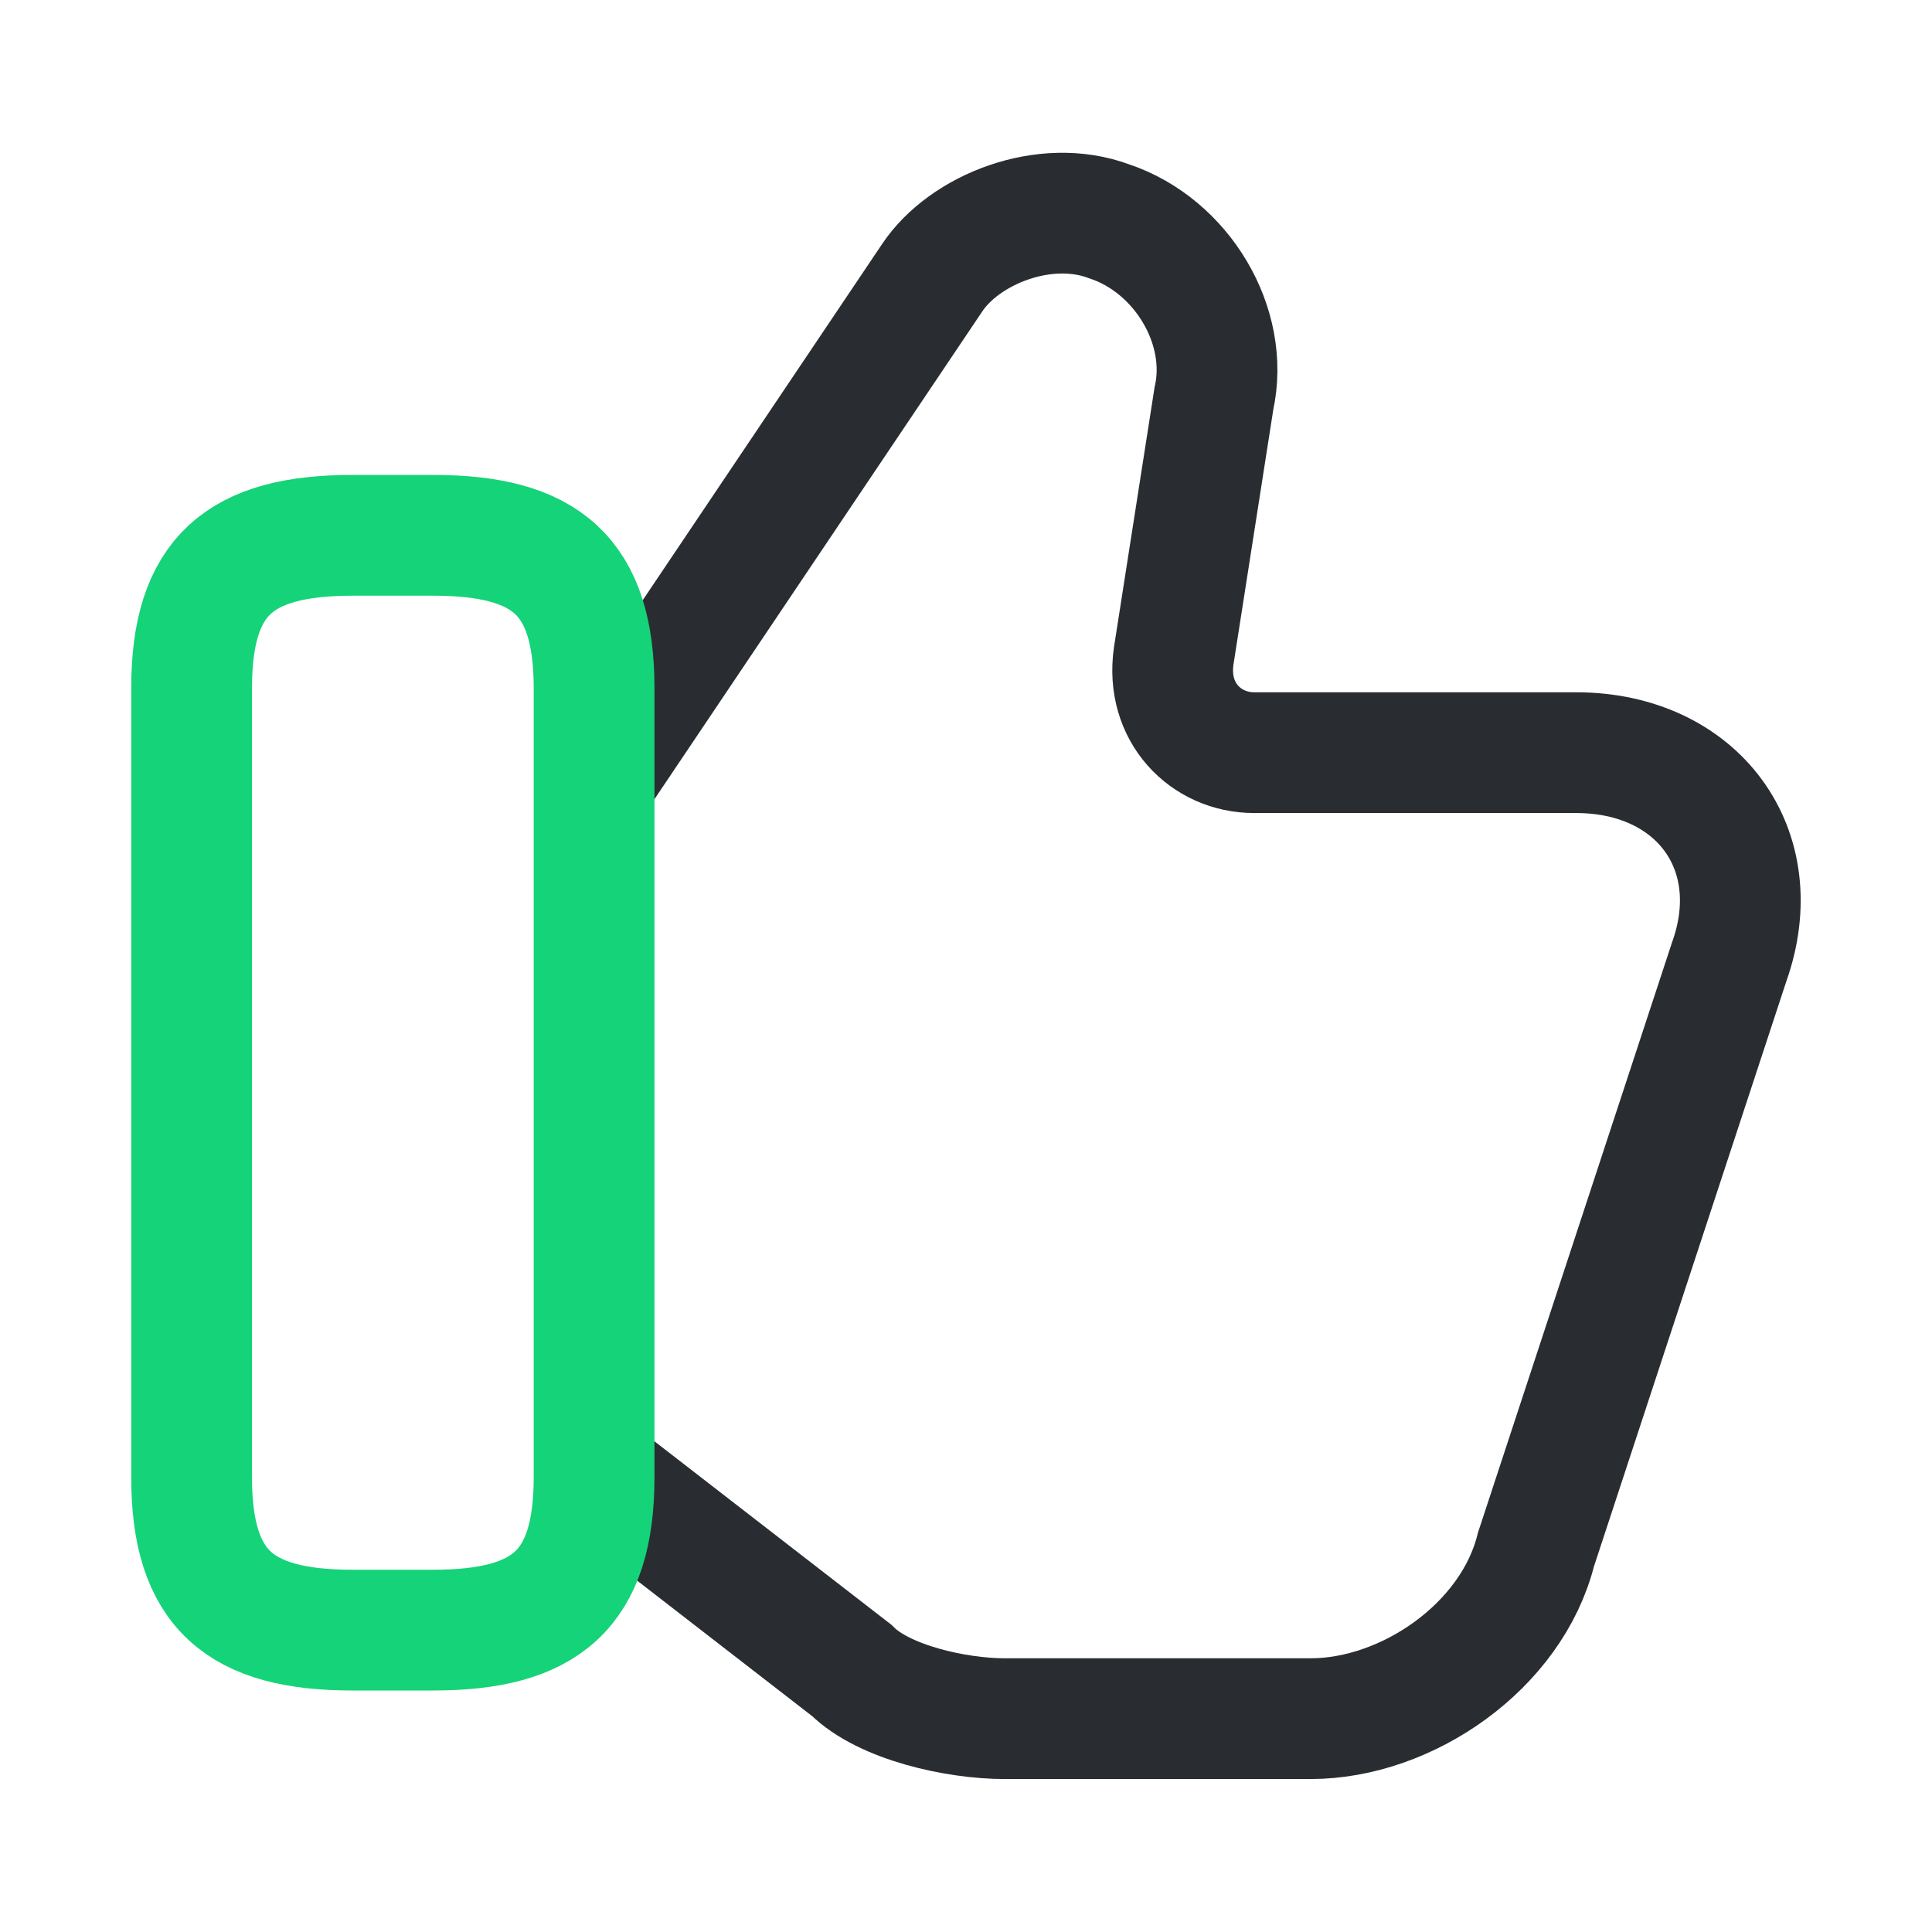 <svg width="64" height="64" viewBox="0 0 64 64" fill="none" xmlns="http://www.w3.org/2000/svg">
<path d="M19.947 48.933L28.213 55.333C29.28 56.4 31.68 56.933 33.28 56.933H43.413C46.613 56.933 50.08 54.533 50.88 51.333L57.28 31.867C58.613 28.133 56.213 24.933 52.213 24.933H41.547C39.947 24.933 38.613 23.6 38.88 21.733L40.213 13.2C40.747 10.8 39.147 8.133 36.747 7.333C34.613 6.533 31.947 7.6 30.88 9.2L19.947 25.467" stroke="#292D32" stroke-width="4" stroke-miterlimit="10"/>
<path d="M6.347 48.933V22.8C6.347 19.067 7.947 17.733 11.68 17.733H14.347C18.08 17.733 19.68 19.067 19.68 22.8V48.933C19.68 52.667 18.08 54 14.347 54H11.68C7.947 54 6.347 52.667 6.347 48.933Z" stroke="#15D378" stroke-width="4" stroke-linecap="round" stroke-linejoin="round"/>
</svg>
